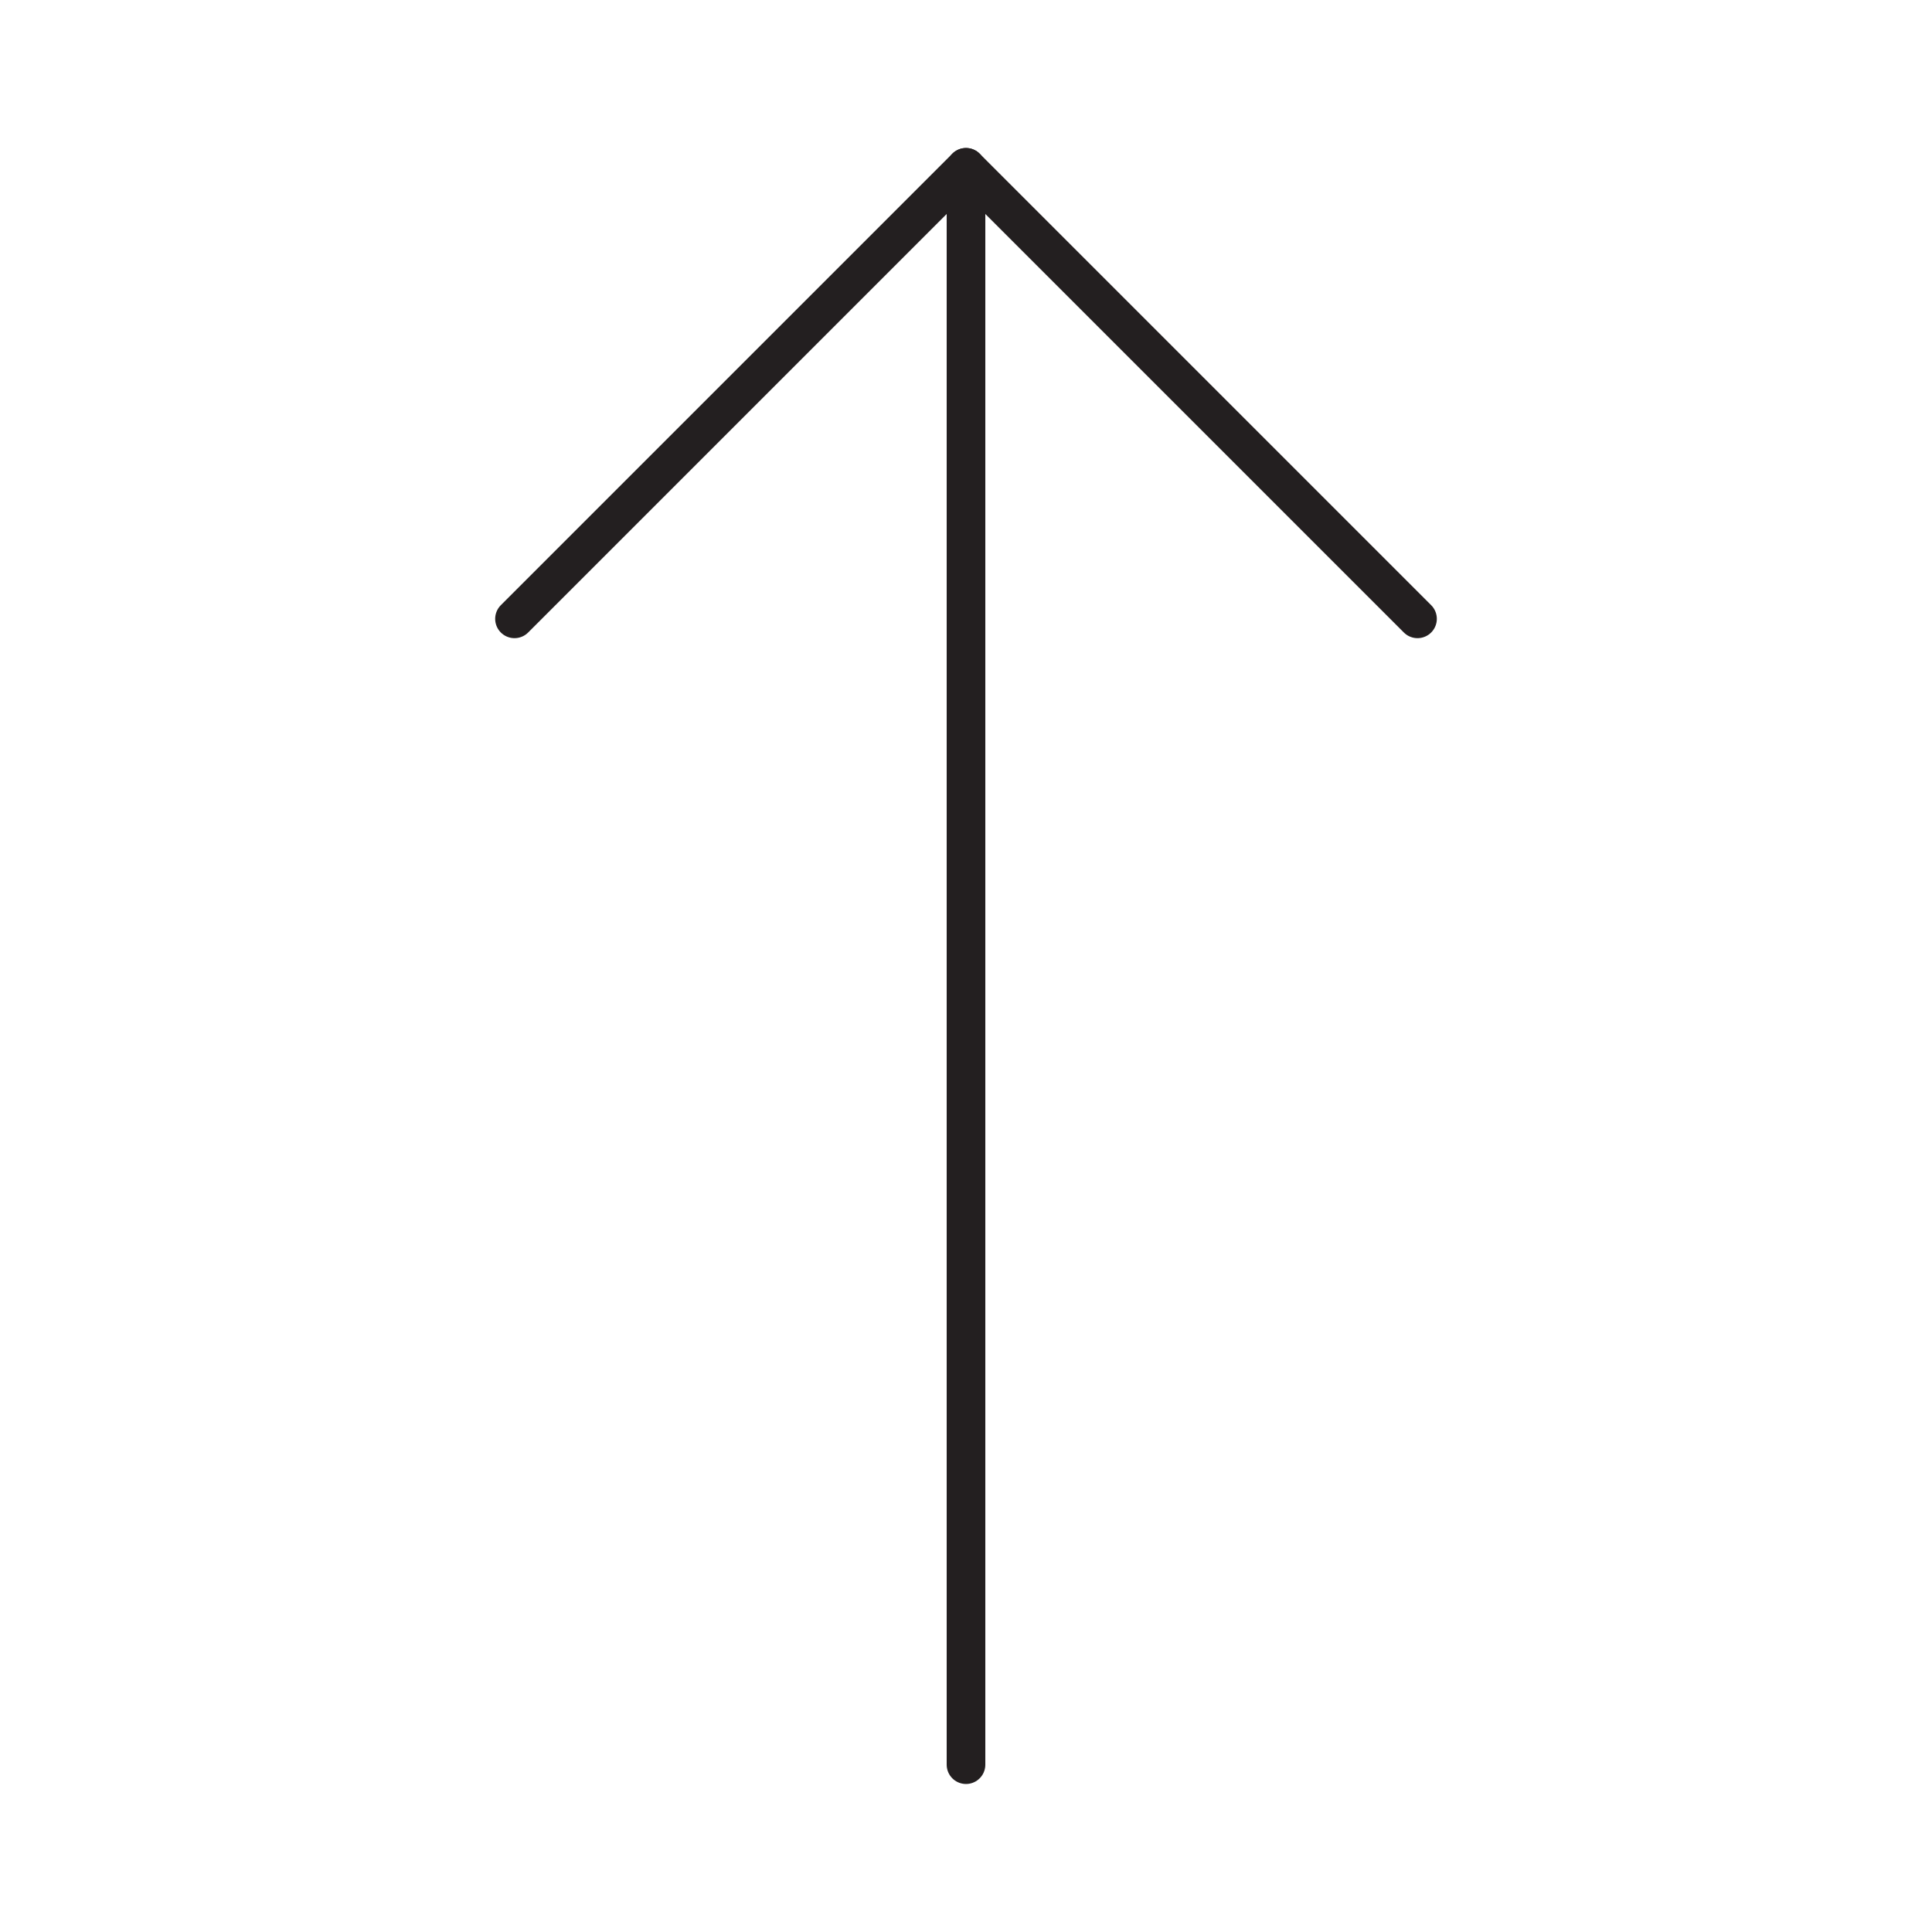 <svg width="100%" height="100%" viewBox="0 0 100 100" version="1.1" xmlns="http://www.w3.org/2000/svg" xmlns:xlink="http://www.w3.org/1999/xlink" xml:space="preserve" xmlns:serif="http://www.serif.com/" style="fill-rule:evenodd;clip-rule:evenodd;stroke-linecap:round;stroke-linejoin:round;stroke-miterlimit:1.5;"><g><path d="M26.63,32.031l23.37,-23.37l23.37,23.37" style="fill:none;stroke:#231f20;stroke-width:2px;"/><path d="M50,8.661l0,82.678" style="fill:none;stroke:#231f20;stroke-width:2px;"/></g></svg>
